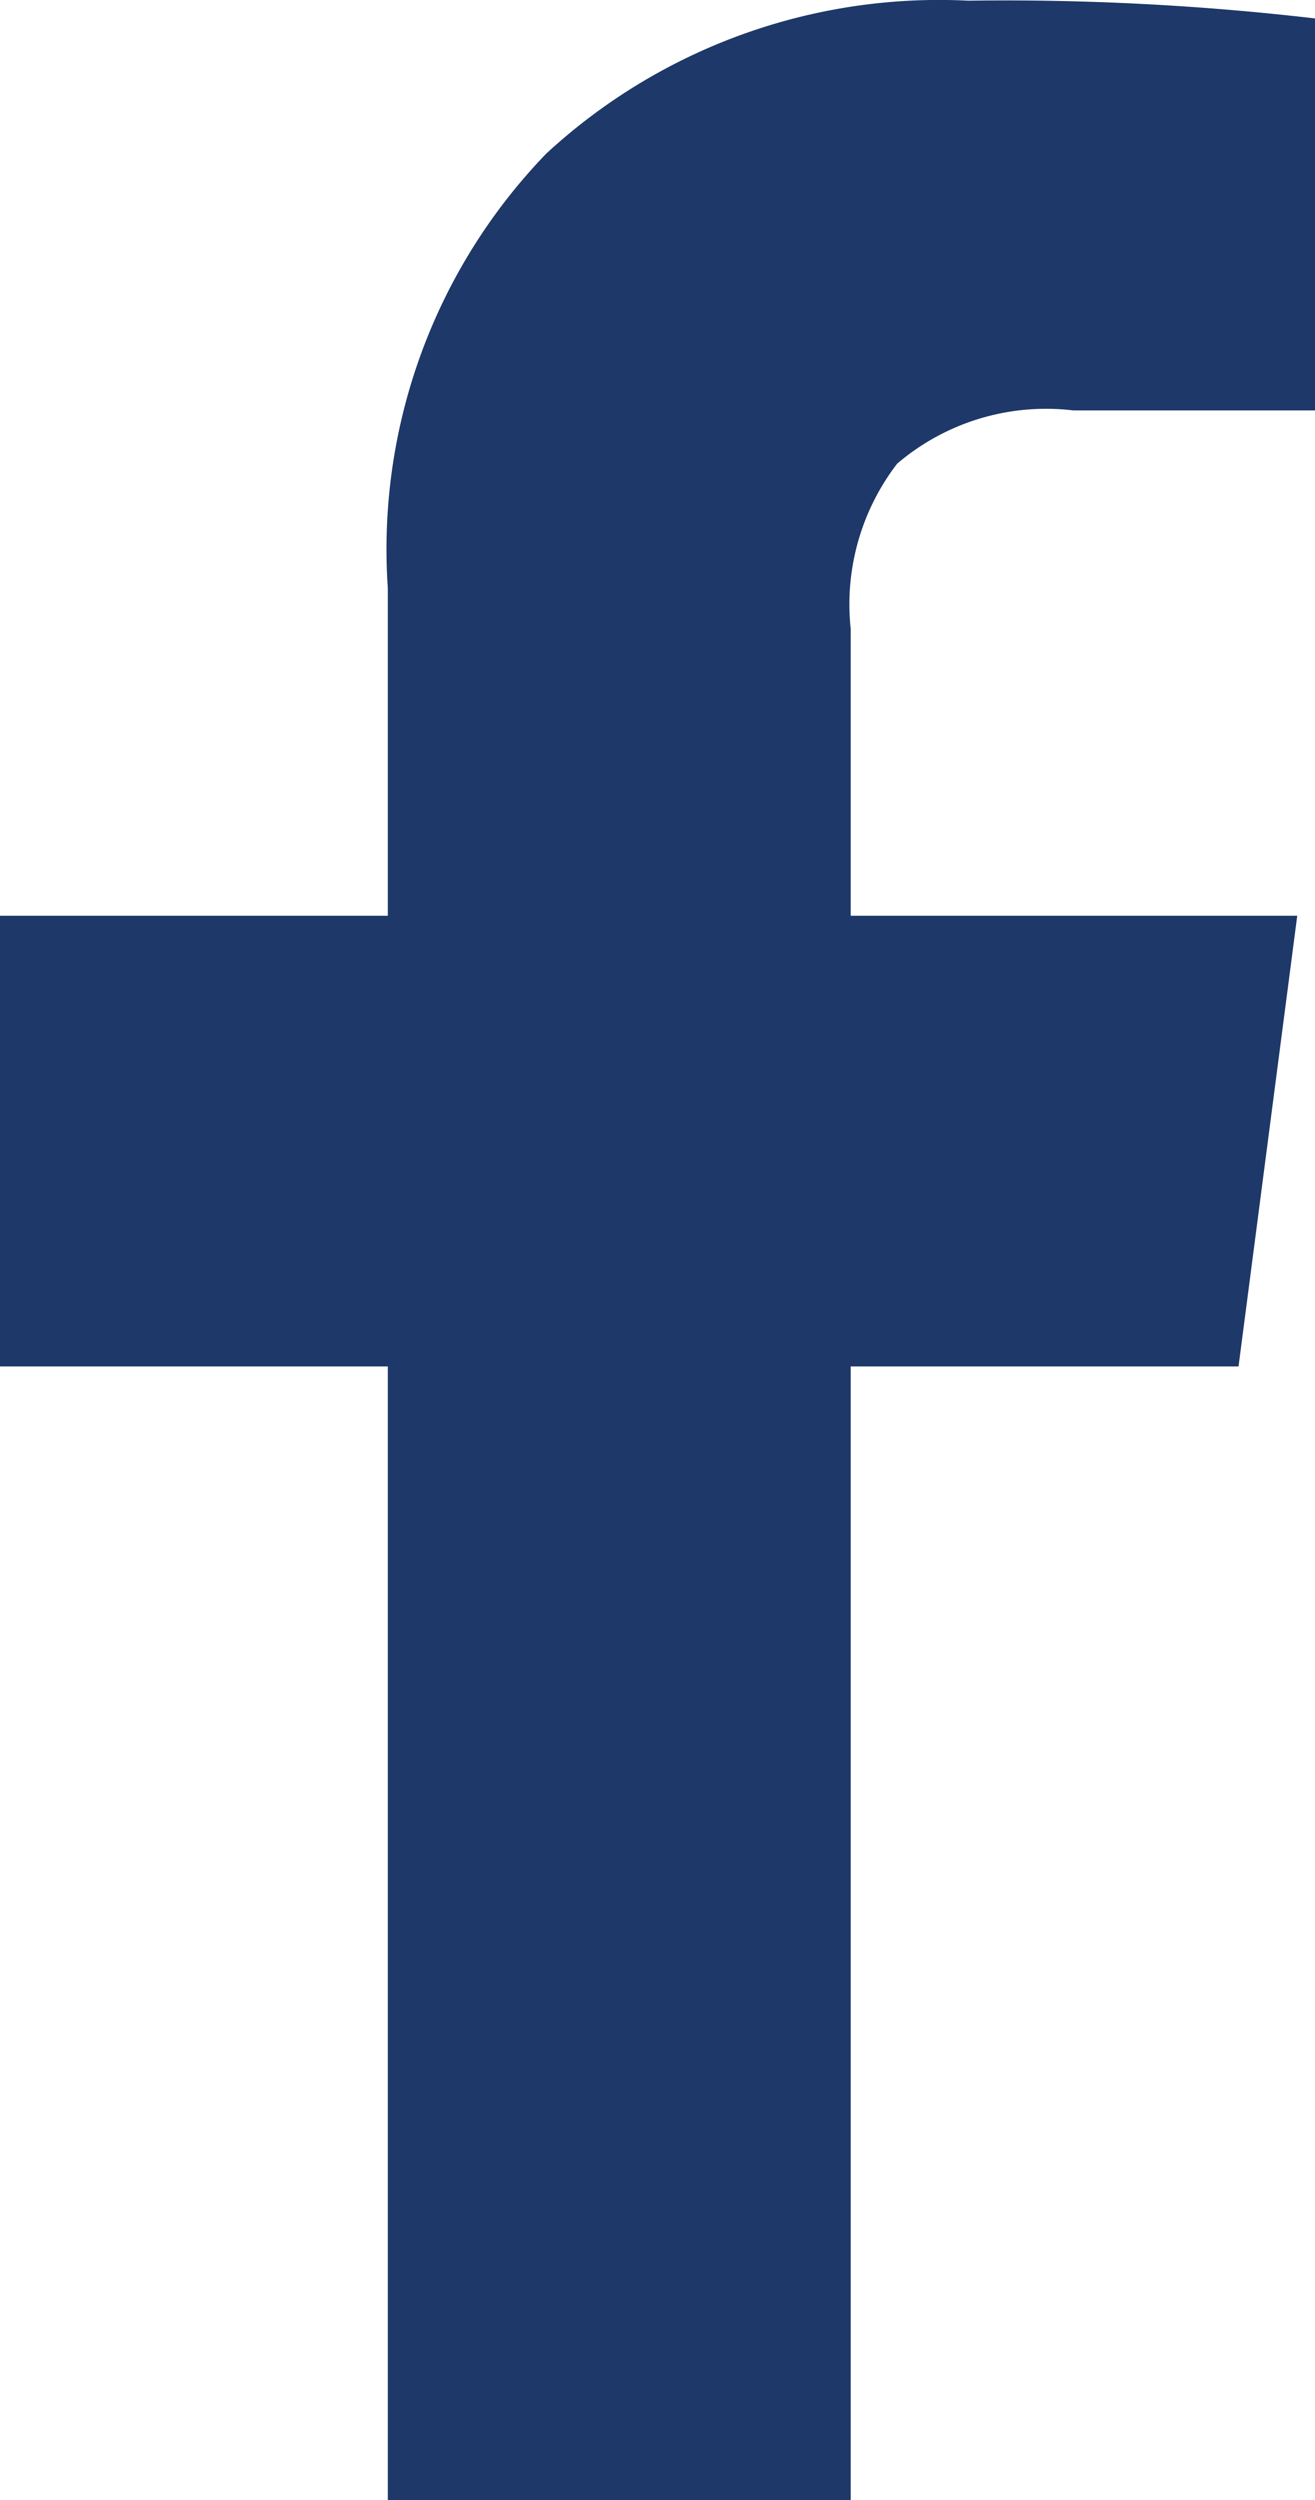 <svg xmlns="http://www.w3.org/2000/svg" width="9.63" height="18.305" viewBox="0 0 9.63 18.305">
  <g id="Layer_2" data-name="Layer 2" transform="translate(0 0.005)">
    <g id="Layer_1" data-name="Layer 1">
      <g id="Group_566" data-name="Group 566">
        <path id="Path_598" data-name="Path 598" d="M6.23,18.3H2.84V10H0V6.7H2.84V4.3A4.17,4.17,0,0,1,4,1.12,4.24,4.24,0,0,1,7.09,0,19.61,19.61,0,0,1,9.63.13V3H7.86a1.68,1.68,0,0,0-1.29.39A1.69,1.69,0,0,0,6.23,4.6V6.7H9.5L9.07,10H6.23Z" fill="#1d3869"/>
      </g>
    </g>
  </g>
</svg>
